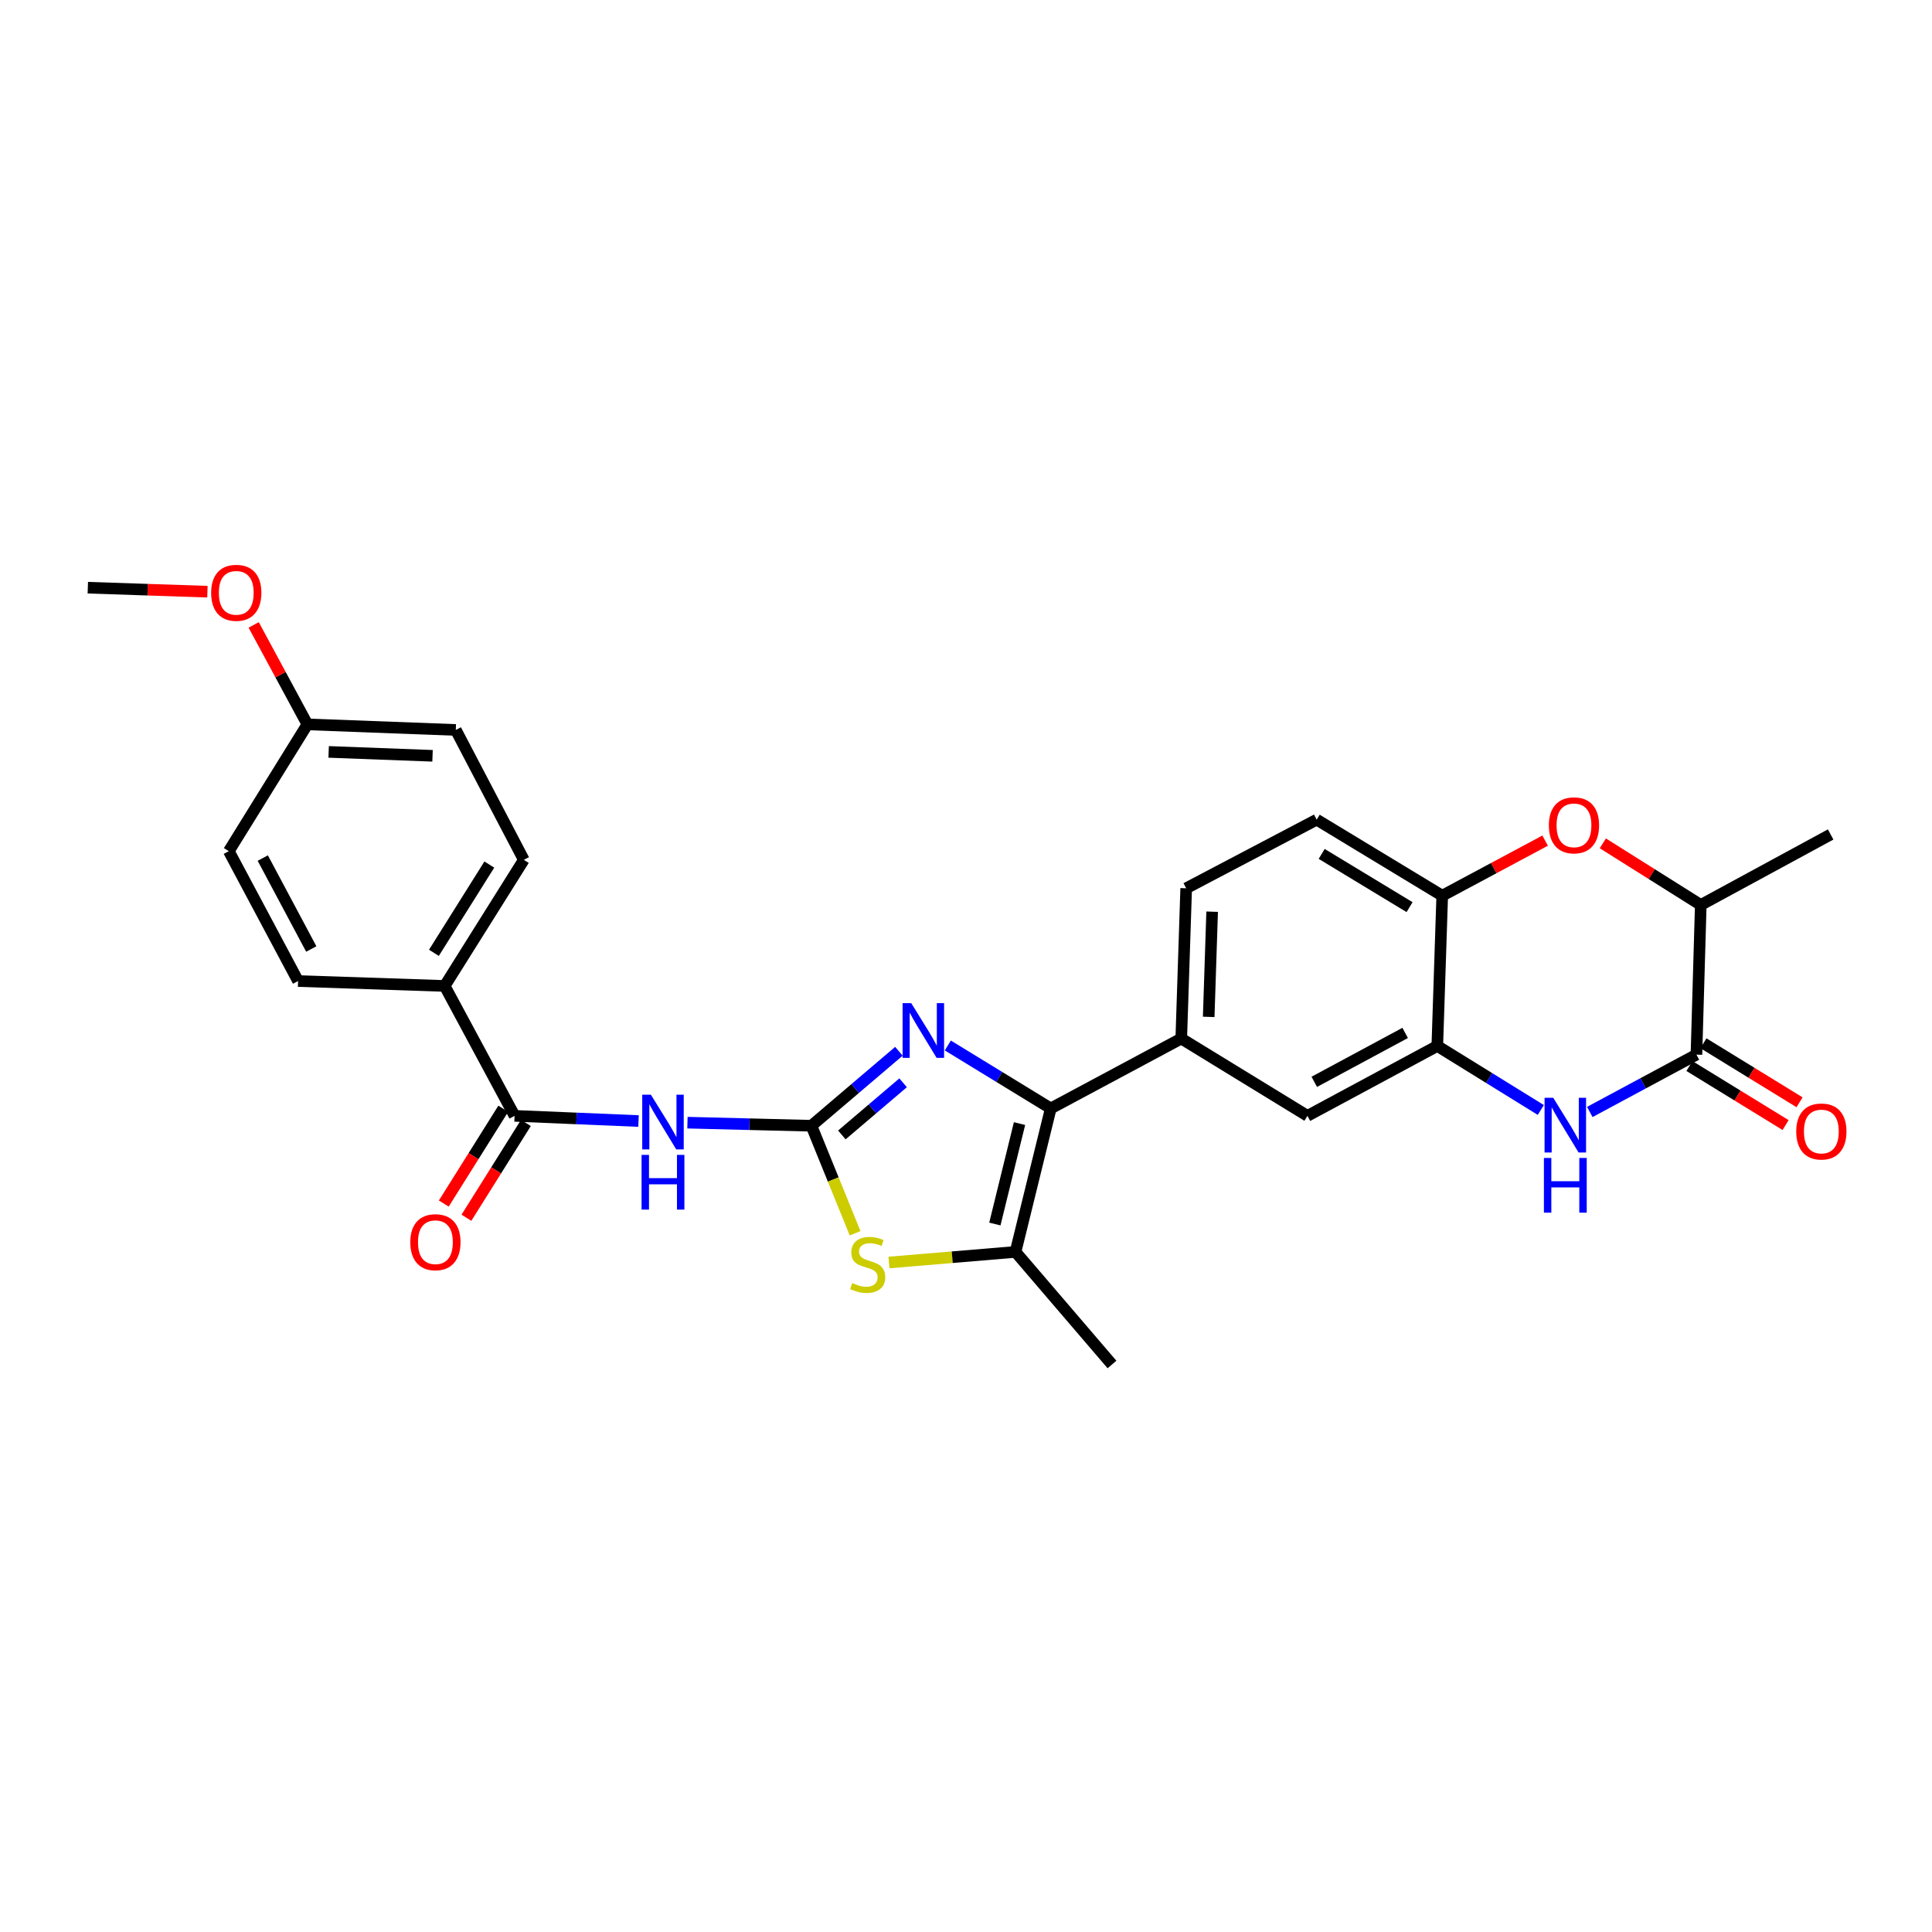 <?xml version='1.0' encoding='iso-8859-1'?>
<svg version='1.1' baseProfile='full'
              xmlns='http://www.w3.org/2000/svg'
                      xmlns:rdkit='http://www.rdkit.org/xml'
                      xmlns:xlink='http://www.w3.org/1999/xlink'
                  xml:space='preserve'
width='1000px' height='1000px' viewBox='0 0 1000 1000'>
<!-- END OF HEADER -->
<rect style='opacity:1.0;fill:#FFFFFF;stroke:none' width='1000' height='1000' x='0' y='0'> </rect>
<path class='bond-0' d='M 419.986,582.689 L 442.631,563.416' style='fill:none;fill-rule:evenodd;stroke:#000000;stroke-width:6px;stroke-linecap:butt;stroke-linejoin:miter;stroke-opacity:1' />
<path class='bond-0' d='M 442.631,563.416 L 465.276,544.144' style='fill:none;fill-rule:evenodd;stroke:#0000FF;stroke-width:6px;stroke-linecap:butt;stroke-linejoin:miter;stroke-opacity:1' />
<path class='bond-0' d='M 435.743,587.439 L 451.595,573.948' style='fill:none;fill-rule:evenodd;stroke:#000000;stroke-width:6px;stroke-linecap:butt;stroke-linejoin:miter;stroke-opacity:1' />
<path class='bond-0' d='M 451.595,573.948 L 467.446,560.457' style='fill:none;fill-rule:evenodd;stroke:#0000FF;stroke-width:6px;stroke-linecap:butt;stroke-linejoin:miter;stroke-opacity:1' />
<path class='bond-2' d='M 419.986,582.689 L 387.904,581.89' style='fill:none;fill-rule:evenodd;stroke:#000000;stroke-width:6px;stroke-linecap:butt;stroke-linejoin:miter;stroke-opacity:1' />
<path class='bond-2' d='M 387.904,581.89 L 355.822,581.091' style='fill:none;fill-rule:evenodd;stroke:#0000FF;stroke-width:6px;stroke-linecap:butt;stroke-linejoin:miter;stroke-opacity:1' />
<path class='bond-3' d='M 419.986,582.689 L 431.292,610.512' style='fill:none;fill-rule:evenodd;stroke:#000000;stroke-width:6px;stroke-linecap:butt;stroke-linejoin:miter;stroke-opacity:1' />
<path class='bond-3' d='M 431.292,610.512 L 442.597,638.335' style='fill:none;fill-rule:evenodd;stroke:#CCCC00;stroke-width:6px;stroke-linecap:butt;stroke-linejoin:miter;stroke-opacity:1' />
<path class='bond-1' d='M 490.591,541.137 L 517.231,557.433' style='fill:none;fill-rule:evenodd;stroke:#0000FF;stroke-width:6px;stroke-linecap:butt;stroke-linejoin:miter;stroke-opacity:1' />
<path class='bond-1' d='M 517.231,557.433 L 543.872,573.73' style='fill:none;fill-rule:evenodd;stroke:#000000;stroke-width:6px;stroke-linecap:butt;stroke-linejoin:miter;stroke-opacity:1' />
<path class='bond-10' d='M 543.872,573.73 L 611.416,537.557' style='fill:none;fill-rule:evenodd;stroke:#000000;stroke-width:6px;stroke-linecap:butt;stroke-linejoin:miter;stroke-opacity:1' />
<path class='bond-28' d='M 543.872,573.73 L 525.632,647.989' style='fill:none;fill-rule:evenodd;stroke:#000000;stroke-width:6px;stroke-linecap:butt;stroke-linejoin:miter;stroke-opacity:1' />
<path class='bond-28' d='M 527.705,581.57 L 514.937,633.551' style='fill:none;fill-rule:evenodd;stroke:#000000;stroke-width:6px;stroke-linecap:butt;stroke-linejoin:miter;stroke-opacity:1' />
<path class='bond-7' d='M 330.498,580.246 L 298.42,578.905' style='fill:none;fill-rule:evenodd;stroke:#0000FF;stroke-width:6px;stroke-linecap:butt;stroke-linejoin:miter;stroke-opacity:1' />
<path class='bond-7' d='M 298.42,578.905 L 266.342,577.564' style='fill:none;fill-rule:evenodd;stroke:#000000;stroke-width:6px;stroke-linecap:butt;stroke-linejoin:miter;stroke-opacity:1' />
<path class='bond-5' d='M 460.12,653.469 L 492.876,650.729' style='fill:none;fill-rule:evenodd;stroke:#CCCC00;stroke-width:6px;stroke-linecap:butt;stroke-linejoin:miter;stroke-opacity:1' />
<path class='bond-5' d='M 492.876,650.729 L 525.632,647.989' style='fill:none;fill-rule:evenodd;stroke:#000000;stroke-width:6px;stroke-linecap:butt;stroke-linejoin:miter;stroke-opacity:1' />
<path class='bond-4' d='M 797.519,574.52 L 770.732,557.955' style='fill:none;fill-rule:evenodd;stroke:#0000FF;stroke-width:6px;stroke-linecap:butt;stroke-linejoin:miter;stroke-opacity:1' />
<path class='bond-4' d='M 770.732,557.955 L 743.945,541.391' style='fill:none;fill-rule:evenodd;stroke:#000000;stroke-width:6px;stroke-linecap:butt;stroke-linejoin:miter;stroke-opacity:1' />
<path class='bond-6' d='M 822.873,575.557 L 850.473,560.721' style='fill:none;fill-rule:evenodd;stroke:#0000FF;stroke-width:6px;stroke-linecap:butt;stroke-linejoin:miter;stroke-opacity:1' />
<path class='bond-6' d='M 850.473,560.721 L 878.073,545.885' style='fill:none;fill-rule:evenodd;stroke:#000000;stroke-width:6px;stroke-linecap:butt;stroke-linejoin:miter;stroke-opacity:1' />
<path class='bond-24' d='M 525.632,647.989 L 575.565,706.259' style='fill:none;fill-rule:evenodd;stroke:#000000;stroke-width:6px;stroke-linecap:butt;stroke-linejoin:miter;stroke-opacity:1' />
<path class='bond-15' d='M 874.455,551.779 L 899.335,567.052' style='fill:none;fill-rule:evenodd;stroke:#000000;stroke-width:6px;stroke-linecap:butt;stroke-linejoin:miter;stroke-opacity:1' />
<path class='bond-15' d='M 899.335,567.052 L 924.214,582.326' style='fill:none;fill-rule:evenodd;stroke:#FF0000;stroke-width:6px;stroke-linecap:butt;stroke-linejoin:miter;stroke-opacity:1' />
<path class='bond-15' d='M 881.691,539.992 L 906.57,555.266' style='fill:none;fill-rule:evenodd;stroke:#000000;stroke-width:6px;stroke-linecap:butt;stroke-linejoin:miter;stroke-opacity:1' />
<path class='bond-15' d='M 906.57,555.266 L 931.45,570.539' style='fill:none;fill-rule:evenodd;stroke:#FF0000;stroke-width:6px;stroke-linecap:butt;stroke-linejoin:miter;stroke-opacity:1' />
<path class='bond-31' d='M 878.073,545.885 L 880.317,468.407' style='fill:none;fill-rule:evenodd;stroke:#000000;stroke-width:6px;stroke-linecap:butt;stroke-linejoin:miter;stroke-opacity:1' />
<path class='bond-14' d='M 266.342,577.564 L 230.162,510.327' style='fill:none;fill-rule:evenodd;stroke:#000000;stroke-width:6px;stroke-linecap:butt;stroke-linejoin:miter;stroke-opacity:1' />
<path class='bond-16' d='M 260.485,573.889 L 245.093,598.423' style='fill:none;fill-rule:evenodd;stroke:#000000;stroke-width:6px;stroke-linecap:butt;stroke-linejoin:miter;stroke-opacity:1' />
<path class='bond-16' d='M 245.093,598.423 L 229.702,622.957' style='fill:none;fill-rule:evenodd;stroke:#FF0000;stroke-width:6px;stroke-linecap:butt;stroke-linejoin:miter;stroke-opacity:1' />
<path class='bond-16' d='M 272.2,581.239 L 256.809,605.773' style='fill:none;fill-rule:evenodd;stroke:#000000;stroke-width:6px;stroke-linecap:butt;stroke-linejoin:miter;stroke-opacity:1' />
<path class='bond-16' d='M 256.809,605.773 L 241.418,630.307' style='fill:none;fill-rule:evenodd;stroke:#FF0000;stroke-width:6px;stroke-linecap:butt;stroke-linejoin:miter;stroke-opacity:1' />
<path class='bond-8' d='M 743.945,541.391 L 676.732,577.564' style='fill:none;fill-rule:evenodd;stroke:#000000;stroke-width:6px;stroke-linecap:butt;stroke-linejoin:miter;stroke-opacity:1' />
<path class='bond-8' d='M 727.309,534.638 L 680.26,559.96' style='fill:none;fill-rule:evenodd;stroke:#000000;stroke-width:6px;stroke-linecap:butt;stroke-linejoin:miter;stroke-opacity:1' />
<path class='bond-30' d='M 743.945,541.391 L 746.496,463.605' style='fill:none;fill-rule:evenodd;stroke:#000000;stroke-width:6px;stroke-linecap:butt;stroke-linejoin:miter;stroke-opacity:1' />
<path class='bond-9' d='M 799.752,435.102 L 773.124,449.353' style='fill:none;fill-rule:evenodd;stroke:#FF0000;stroke-width:6px;stroke-linecap:butt;stroke-linejoin:miter;stroke-opacity:1' />
<path class='bond-9' d='M 773.124,449.353 L 746.496,463.605' style='fill:none;fill-rule:evenodd;stroke:#000000;stroke-width:6px;stroke-linecap:butt;stroke-linejoin:miter;stroke-opacity:1' />
<path class='bond-12' d='M 829.624,436.509 L 854.971,452.458' style='fill:none;fill-rule:evenodd;stroke:#FF0000;stroke-width:6px;stroke-linecap:butt;stroke-linejoin:miter;stroke-opacity:1' />
<path class='bond-12' d='M 854.971,452.458 L 880.317,468.407' style='fill:none;fill-rule:evenodd;stroke:#000000;stroke-width:6px;stroke-linecap:butt;stroke-linejoin:miter;stroke-opacity:1' />
<path class='bond-13' d='M 611.416,537.557 L 676.732,577.564' style='fill:none;fill-rule:evenodd;stroke:#000000;stroke-width:6px;stroke-linecap:butt;stroke-linejoin:miter;stroke-opacity:1' />
<path class='bond-17' d='M 611.416,537.557 L 613.967,459.771' style='fill:none;fill-rule:evenodd;stroke:#000000;stroke-width:6px;stroke-linecap:butt;stroke-linejoin:miter;stroke-opacity:1' />
<path class='bond-17' d='M 625.621,526.342 L 627.407,471.892' style='fill:none;fill-rule:evenodd;stroke:#000000;stroke-width:6px;stroke-linecap:butt;stroke-linejoin:miter;stroke-opacity:1' />
<path class='bond-11' d='M 746.496,463.605 L 681.518,424.251' style='fill:none;fill-rule:evenodd;stroke:#000000;stroke-width:6px;stroke-linecap:butt;stroke-linejoin:miter;stroke-opacity:1' />
<path class='bond-11' d='M 729.585,469.531 L 684.101,441.983' style='fill:none;fill-rule:evenodd;stroke:#000000;stroke-width:6px;stroke-linecap:butt;stroke-linejoin:miter;stroke-opacity:1' />
<path class='bond-26' d='M 880.317,468.407 L 947.538,431.919' style='fill:none;fill-rule:evenodd;stroke:#000000;stroke-width:6px;stroke-linecap:butt;stroke-linejoin:miter;stroke-opacity:1' />
<path class='bond-19' d='M 230.162,510.327 L 271.129,445.057' style='fill:none;fill-rule:evenodd;stroke:#000000;stroke-width:6px;stroke-linecap:butt;stroke-linejoin:miter;stroke-opacity:1' />
<path class='bond-19' d='M 224.593,493.184 L 253.27,447.495' style='fill:none;fill-rule:evenodd;stroke:#000000;stroke-width:6px;stroke-linecap:butt;stroke-linejoin:miter;stroke-opacity:1' />
<path class='bond-20' d='M 230.162,510.327 L 154.289,507.792' style='fill:none;fill-rule:evenodd;stroke:#000000;stroke-width:6px;stroke-linecap:butt;stroke-linejoin:miter;stroke-opacity:1' />
<path class='bond-18' d='M 613.967,459.771 L 681.518,424.251' style='fill:none;fill-rule:evenodd;stroke:#000000;stroke-width:6px;stroke-linecap:butt;stroke-linejoin:miter;stroke-opacity:1' />
<path class='bond-23' d='M 271.129,445.057 L 235.924,377.82' style='fill:none;fill-rule:evenodd;stroke:#000000;stroke-width:6px;stroke-linecap:butt;stroke-linejoin:miter;stroke-opacity:1' />
<path class='bond-22' d='M 154.289,507.792 L 118.431,440.555' style='fill:none;fill-rule:evenodd;stroke:#000000;stroke-width:6px;stroke-linecap:butt;stroke-linejoin:miter;stroke-opacity:1' />
<path class='bond-22' d='M 161.113,491.198 L 136.013,444.132' style='fill:none;fill-rule:evenodd;stroke:#000000;stroke-width:6px;stroke-linecap:butt;stroke-linejoin:miter;stroke-opacity:1' />
<path class='bond-21' d='M 159.106,374.932 L 118.431,440.555' style='fill:none;fill-rule:evenodd;stroke:#000000;stroke-width:6px;stroke-linecap:butt;stroke-linejoin:miter;stroke-opacity:1' />
<path class='bond-25' d='M 159.106,374.932 L 145.206,349.193' style='fill:none;fill-rule:evenodd;stroke:#000000;stroke-width:6px;stroke-linecap:butt;stroke-linejoin:miter;stroke-opacity:1' />
<path class='bond-25' d='M 145.206,349.193 L 131.305,323.454' style='fill:none;fill-rule:evenodd;stroke:#FF0000;stroke-width:6px;stroke-linecap:butt;stroke-linejoin:miter;stroke-opacity:1' />
<path class='bond-29' d='M 159.106,374.932 L 235.924,377.82' style='fill:none;fill-rule:evenodd;stroke:#000000;stroke-width:6px;stroke-linecap:butt;stroke-linejoin:miter;stroke-opacity:1' />
<path class='bond-29' d='M 170.109,389.185 L 223.882,391.207' style='fill:none;fill-rule:evenodd;stroke:#000000;stroke-width:6px;stroke-linecap:butt;stroke-linejoin:miter;stroke-opacity:1' />
<path class='bond-27' d='M 107.366,306.259 L 76.41,305.225' style='fill:none;fill-rule:evenodd;stroke:#FF0000;stroke-width:6px;stroke-linecap:butt;stroke-linejoin:miter;stroke-opacity:1' />
<path class='bond-27' d='M 76.41,305.225 L 45.455,304.191' style='fill:none;fill-rule:evenodd;stroke:#000000;stroke-width:6px;stroke-linecap:butt;stroke-linejoin:miter;stroke-opacity:1' />
<path  class='atom-1' d='M 471.658 519.225
L 480.938 534.225
Q 481.858 535.705, 483.338 538.385
Q 484.818 541.065, 484.898 541.225
L 484.898 519.225
L 488.658 519.225
L 488.658 547.545
L 484.778 547.545
L 474.818 531.145
Q 473.658 529.225, 472.418 527.025
Q 471.218 524.825, 470.858 524.145
L 470.858 547.545
L 467.178 547.545
L 467.178 519.225
L 471.658 519.225
' fill='#0000FF'/>
<path  class='atom-3' d='M 336.9 566.615
L 346.18 581.615
Q 347.1 583.095, 348.58 585.775
Q 350.06 588.455, 350.14 588.615
L 350.14 566.615
L 353.9 566.615
L 353.9 594.935
L 350.02 594.935
L 340.06 578.535
Q 338.9 576.615, 337.66 574.415
Q 336.46 572.215, 336.1 571.535
L 336.1 594.935
L 332.42 594.935
L 332.42 566.615
L 336.9 566.615
' fill='#0000FF'/>
<path  class='atom-3' d='M 332.08 597.767
L 335.92 597.767
L 335.92 609.807
L 350.4 609.807
L 350.4 597.767
L 354.24 597.767
L 354.24 626.087
L 350.4 626.087
L 350.4 613.007
L 335.92 613.007
L 335.92 626.087
L 332.08 626.087
L 332.08 597.767
' fill='#0000FF'/>
<path  class='atom-4' d='M 441.121 664.109
Q 441.441 664.229, 442.761 664.789
Q 444.081 665.349, 445.521 665.709
Q 447.001 666.029, 448.441 666.029
Q 451.121 666.029, 452.681 664.749
Q 454.241 663.429, 454.241 661.149
Q 454.241 659.589, 453.441 658.629
Q 452.681 657.669, 451.481 657.149
Q 450.281 656.629, 448.281 656.029
Q 445.761 655.269, 444.241 654.549
Q 442.761 653.829, 441.681 652.309
Q 440.641 650.789, 440.641 648.229
Q 440.641 644.669, 443.041 642.469
Q 445.481 640.269, 450.281 640.269
Q 453.561 640.269, 457.281 641.829
L 456.361 644.909
Q 452.961 643.509, 450.401 643.509
Q 447.641 643.509, 446.121 644.669
Q 444.601 645.789, 444.641 647.749
Q 444.641 649.269, 445.401 650.189
Q 446.201 651.109, 447.321 651.629
Q 448.481 652.149, 450.401 652.749
Q 452.961 653.549, 454.481 654.349
Q 456.001 655.149, 457.081 656.789
Q 458.201 658.389, 458.201 661.149
Q 458.201 665.069, 455.561 667.189
Q 452.961 669.269, 448.601 669.269
Q 446.081 669.269, 444.161 668.709
Q 442.281 668.189, 440.041 667.269
L 441.121 664.109
' fill='#CCCC00'/>
<path  class='atom-5' d='M 803.946 568.206
L 813.226 583.206
Q 814.146 584.686, 815.626 587.366
Q 817.106 590.046, 817.186 590.206
L 817.186 568.206
L 820.946 568.206
L 820.946 596.526
L 817.066 596.526
L 807.106 580.126
Q 805.946 578.206, 804.706 576.006
Q 803.506 573.806, 803.146 573.126
L 803.146 596.526
L 799.466 596.526
L 799.466 568.206
L 803.946 568.206
' fill='#0000FF'/>
<path  class='atom-5' d='M 799.126 599.358
L 802.966 599.358
L 802.966 611.398
L 817.446 611.398
L 817.446 599.358
L 821.286 599.358
L 821.286 627.678
L 817.446 627.678
L 817.446 614.598
L 802.966 614.598
L 802.966 627.678
L 799.126 627.678
L 799.126 599.358
' fill='#0000FF'/>
<path  class='atom-10' d='M 801.686 427.189
Q 801.686 420.389, 805.046 416.589
Q 808.406 412.789, 814.686 412.789
Q 820.966 412.789, 824.326 416.589
Q 827.686 420.389, 827.686 427.189
Q 827.686 434.069, 824.286 437.989
Q 820.886 441.869, 814.686 441.869
Q 808.446 441.869, 805.046 437.989
Q 801.686 434.109, 801.686 427.189
M 814.686 438.669
Q 819.006 438.669, 821.326 435.789
Q 823.686 432.869, 823.686 427.189
Q 823.686 421.629, 821.326 418.829
Q 819.006 415.989, 814.686 415.989
Q 810.366 415.989, 808.006 418.789
Q 805.686 421.589, 805.686 427.189
Q 805.686 432.909, 808.006 435.789
Q 810.366 438.669, 814.686 438.669
' fill='#FF0000'/>
<path  class='atom-16' d='M 929.728 585.658
Q 929.728 578.858, 933.088 575.058
Q 936.448 571.258, 942.728 571.258
Q 949.008 571.258, 952.368 575.058
Q 955.728 578.858, 955.728 585.658
Q 955.728 592.538, 952.328 596.458
Q 948.928 600.338, 942.728 600.338
Q 936.488 600.338, 933.088 596.458
Q 929.728 592.578, 929.728 585.658
M 942.728 597.138
Q 947.048 597.138, 949.368 594.258
Q 951.728 591.338, 951.728 585.658
Q 951.728 580.098, 949.368 577.298
Q 947.048 574.458, 942.728 574.458
Q 938.408 574.458, 936.048 577.258
Q 933.728 580.058, 933.728 585.658
Q 933.728 591.378, 936.048 594.258
Q 938.408 597.138, 942.728 597.138
' fill='#FF0000'/>
<path  class='atom-17' d='M 212.367 642.96
Q 212.367 636.16, 215.727 632.36
Q 219.087 628.56, 225.367 628.56
Q 231.647 628.56, 235.007 632.36
Q 238.367 636.16, 238.367 642.96
Q 238.367 649.84, 234.967 653.76
Q 231.567 657.64, 225.367 657.64
Q 219.127 657.64, 215.727 653.76
Q 212.367 649.88, 212.367 642.96
M 225.367 654.44
Q 229.687 654.44, 232.007 651.56
Q 234.367 648.64, 234.367 642.96
Q 234.367 637.4, 232.007 634.6
Q 229.687 631.76, 225.367 631.76
Q 221.047 631.76, 218.687 634.56
Q 216.367 637.36, 216.367 642.96
Q 216.367 648.68, 218.687 651.56
Q 221.047 654.44, 225.367 654.44
' fill='#FF0000'/>
<path  class='atom-26' d='M 109.288 306.837
Q 109.288 300.037, 112.648 296.237
Q 116.008 292.437, 122.288 292.437
Q 128.568 292.437, 131.928 296.237
Q 135.288 300.037, 135.288 306.837
Q 135.288 313.717, 131.888 317.637
Q 128.488 321.517, 122.288 321.517
Q 116.048 321.517, 112.648 317.637
Q 109.288 313.757, 109.288 306.837
M 122.288 318.317
Q 126.608 318.317, 128.928 315.437
Q 131.288 312.517, 131.288 306.837
Q 131.288 301.277, 128.928 298.477
Q 126.608 295.637, 122.288 295.637
Q 117.968 295.637, 115.608 298.437
Q 113.288 301.237, 113.288 306.837
Q 113.288 312.557, 115.608 315.437
Q 117.968 318.317, 122.288 318.317
' fill='#FF0000'/>
</svg>
